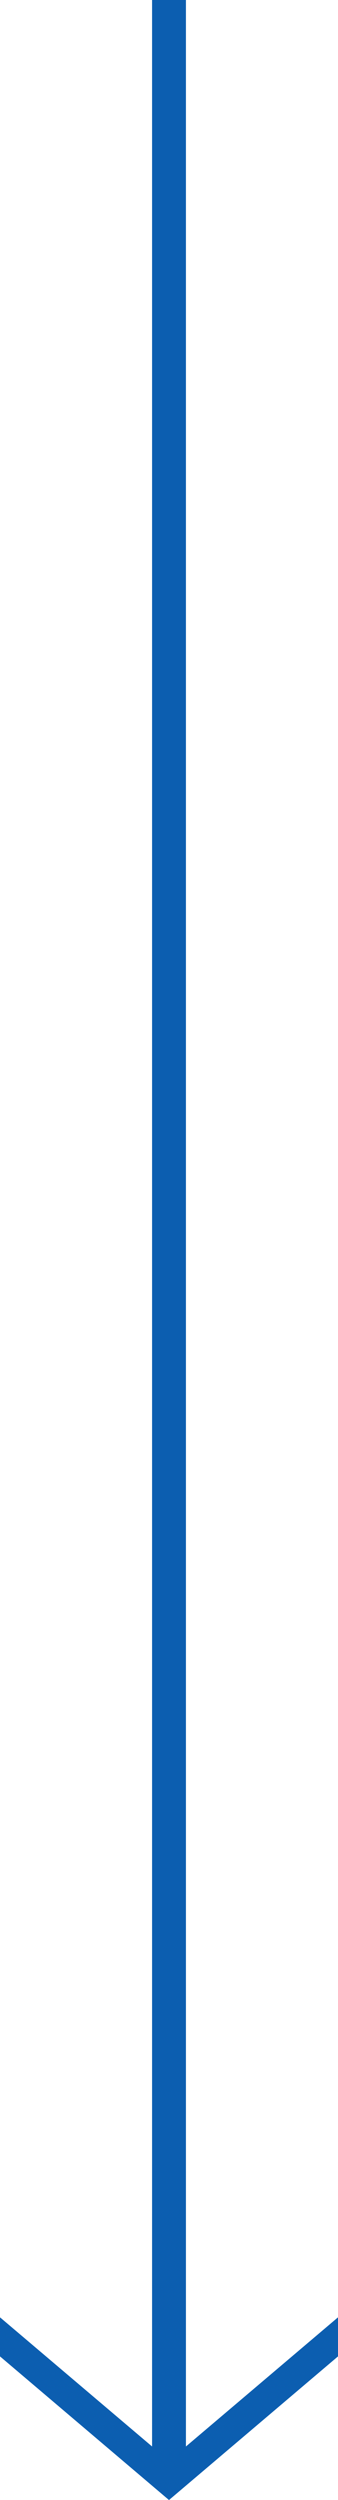 <svg xmlns="http://www.w3.org/2000/svg" width="13.525" height="99.796" viewBox="0 0 13.525 99.796">
  <path id="パス_4641" data-name="パス 4641" d="M94.066,0h-1.56l5.156,6.085H0V7.44H97.662l-5.156,6.085h1.56L99.8,6.763Z" transform="translate(13.525) rotate(90)" fill="#0c5eb0"/>
</svg>
